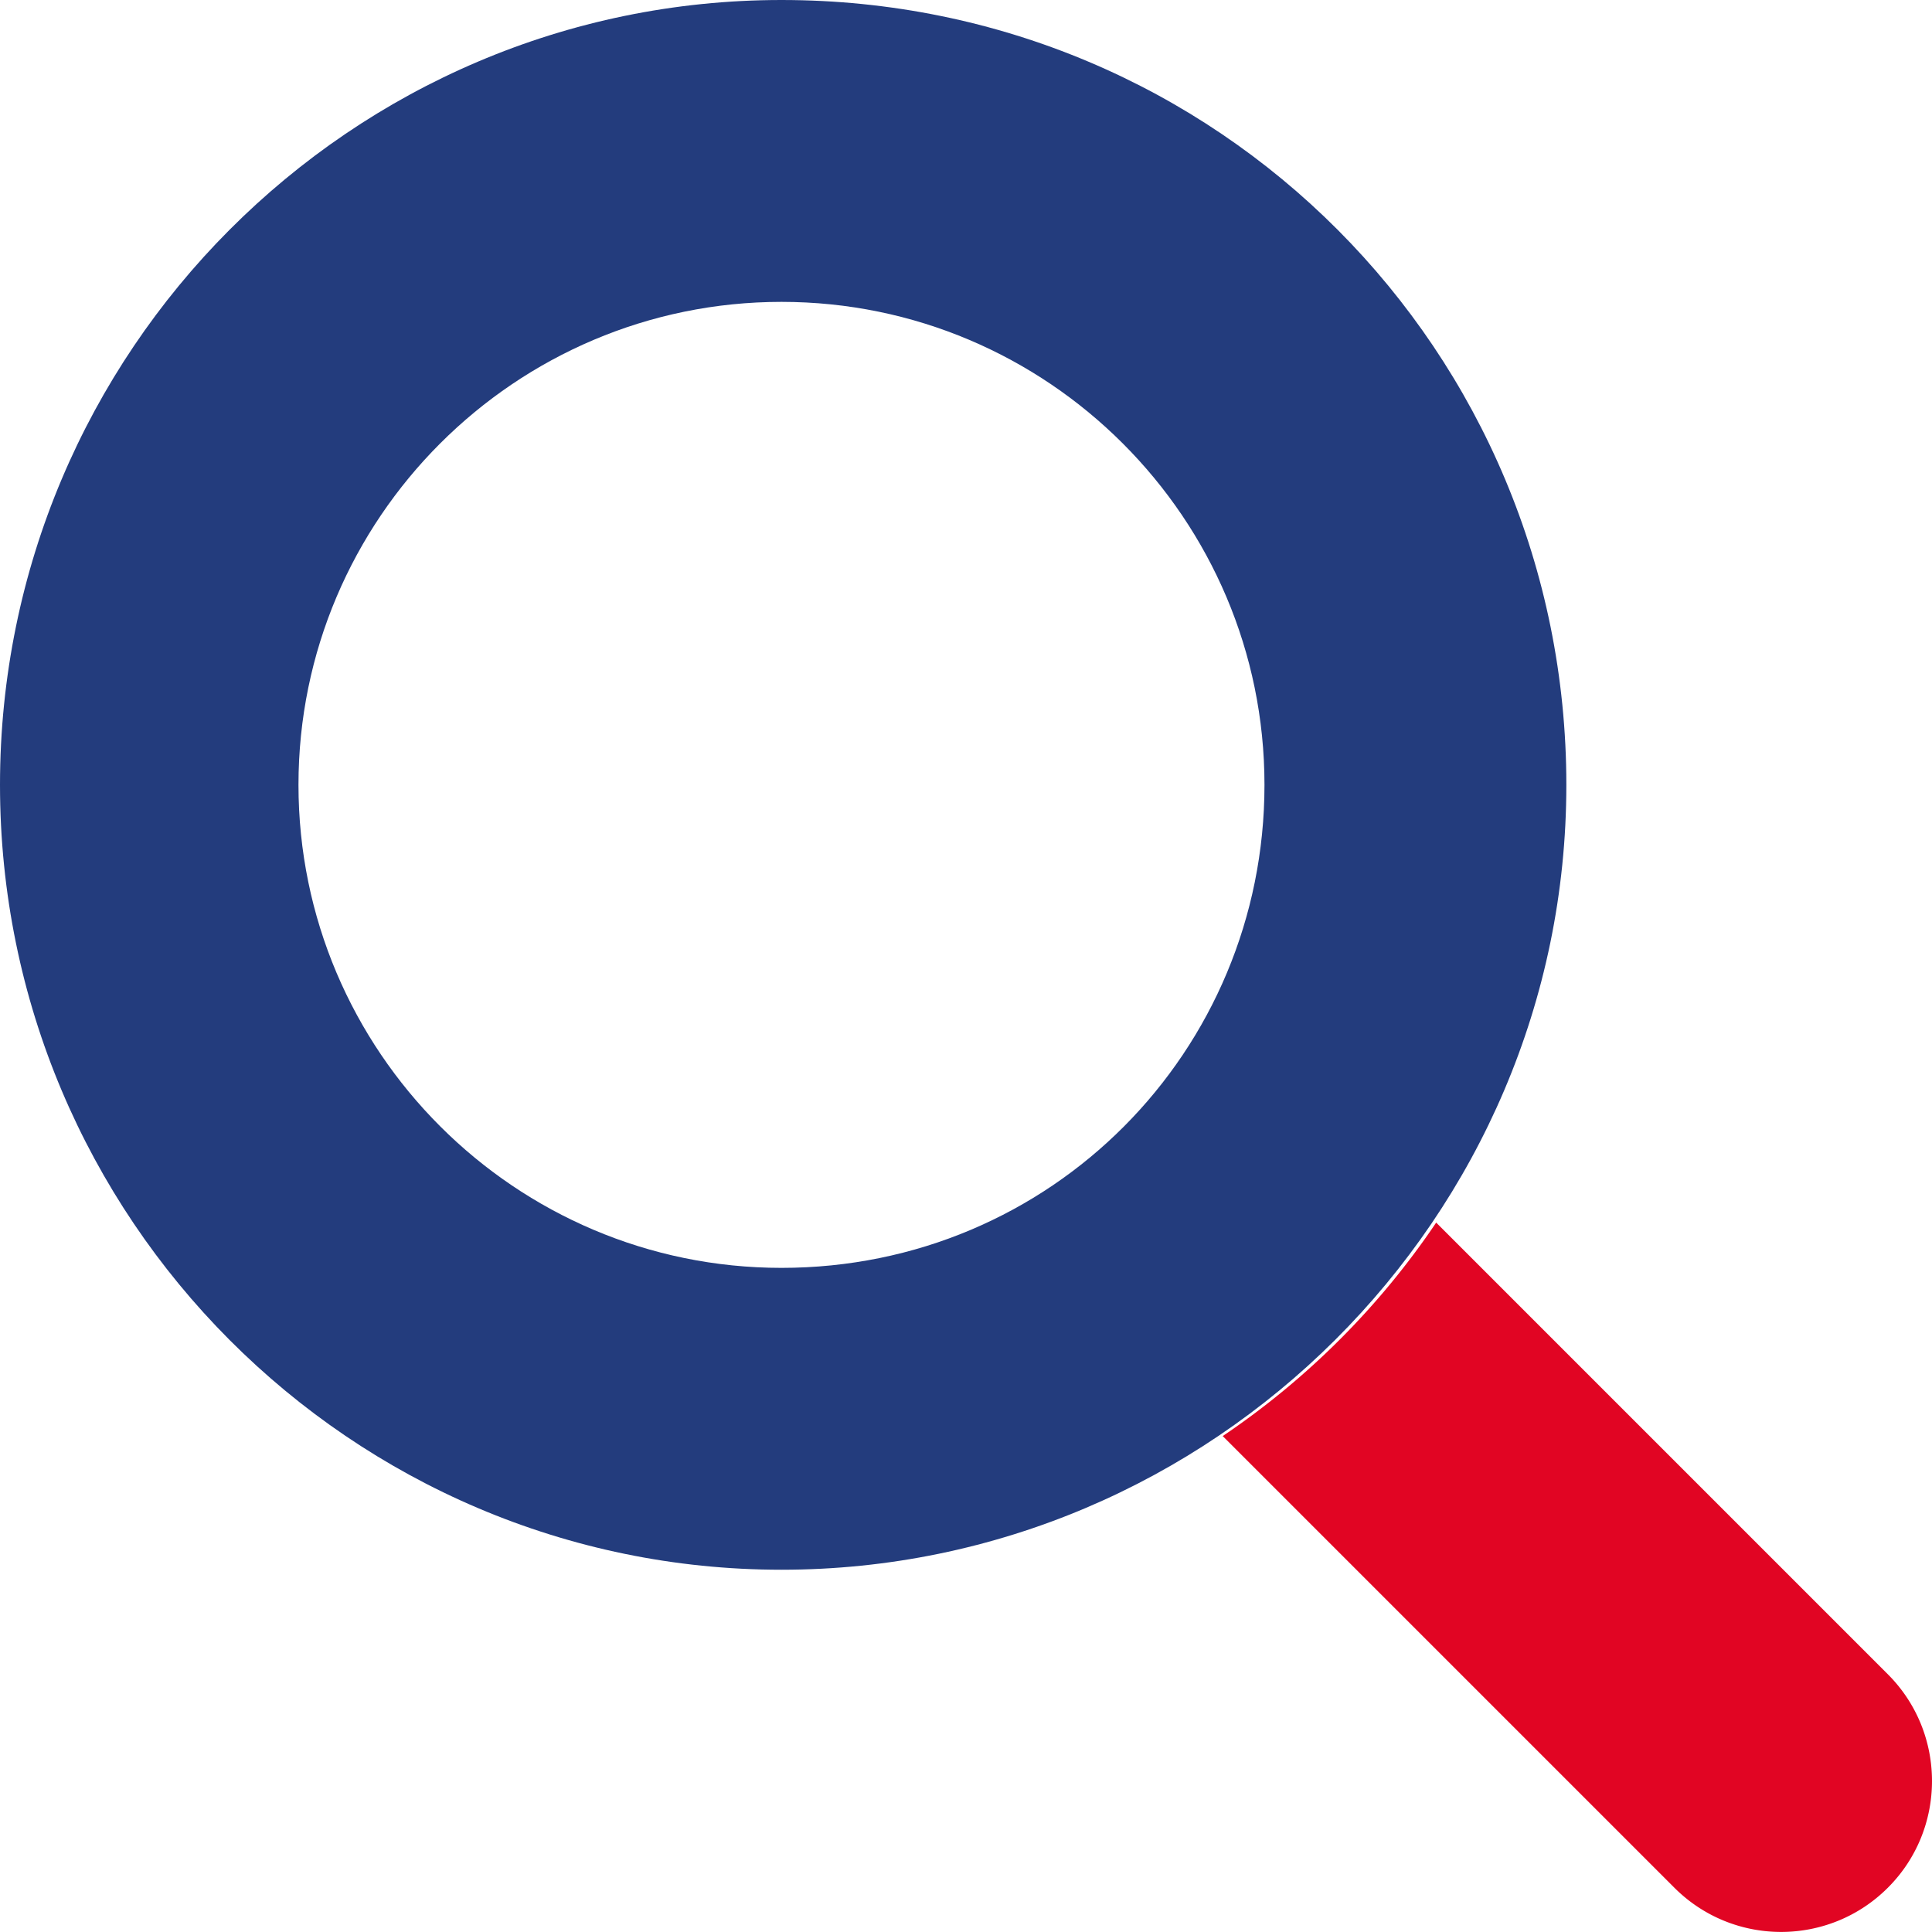 <svg width="206" height="206" xmlns="http://www.w3.org/2000/svg"><path d="m201.293 178.52-48.16-48.161a84.212 84.212 0 0 1-22.761 22.761l48.16 48.16c6.285 6.285 16.476 6.285 22.761 0 6.276-6.264 6.276-16.484 0-22.76Z" fill="#E10523"/><path d="M83.325 0C37.466 0 0 37.47 0 83.687s37.466 83.687 83.325 83.687 83.687-37.47 83.687-83.687S129.916 0 83.325 0Zm0 135.187c-28.397 0-51.5-23.103-51.5-51.5s23.103-51.5 51.5-51.5 51.5 23.103 51.5 51.5c0 28.406-22.732 51.5-51.5 51.5Z" fill="#233C7D"/></svg>